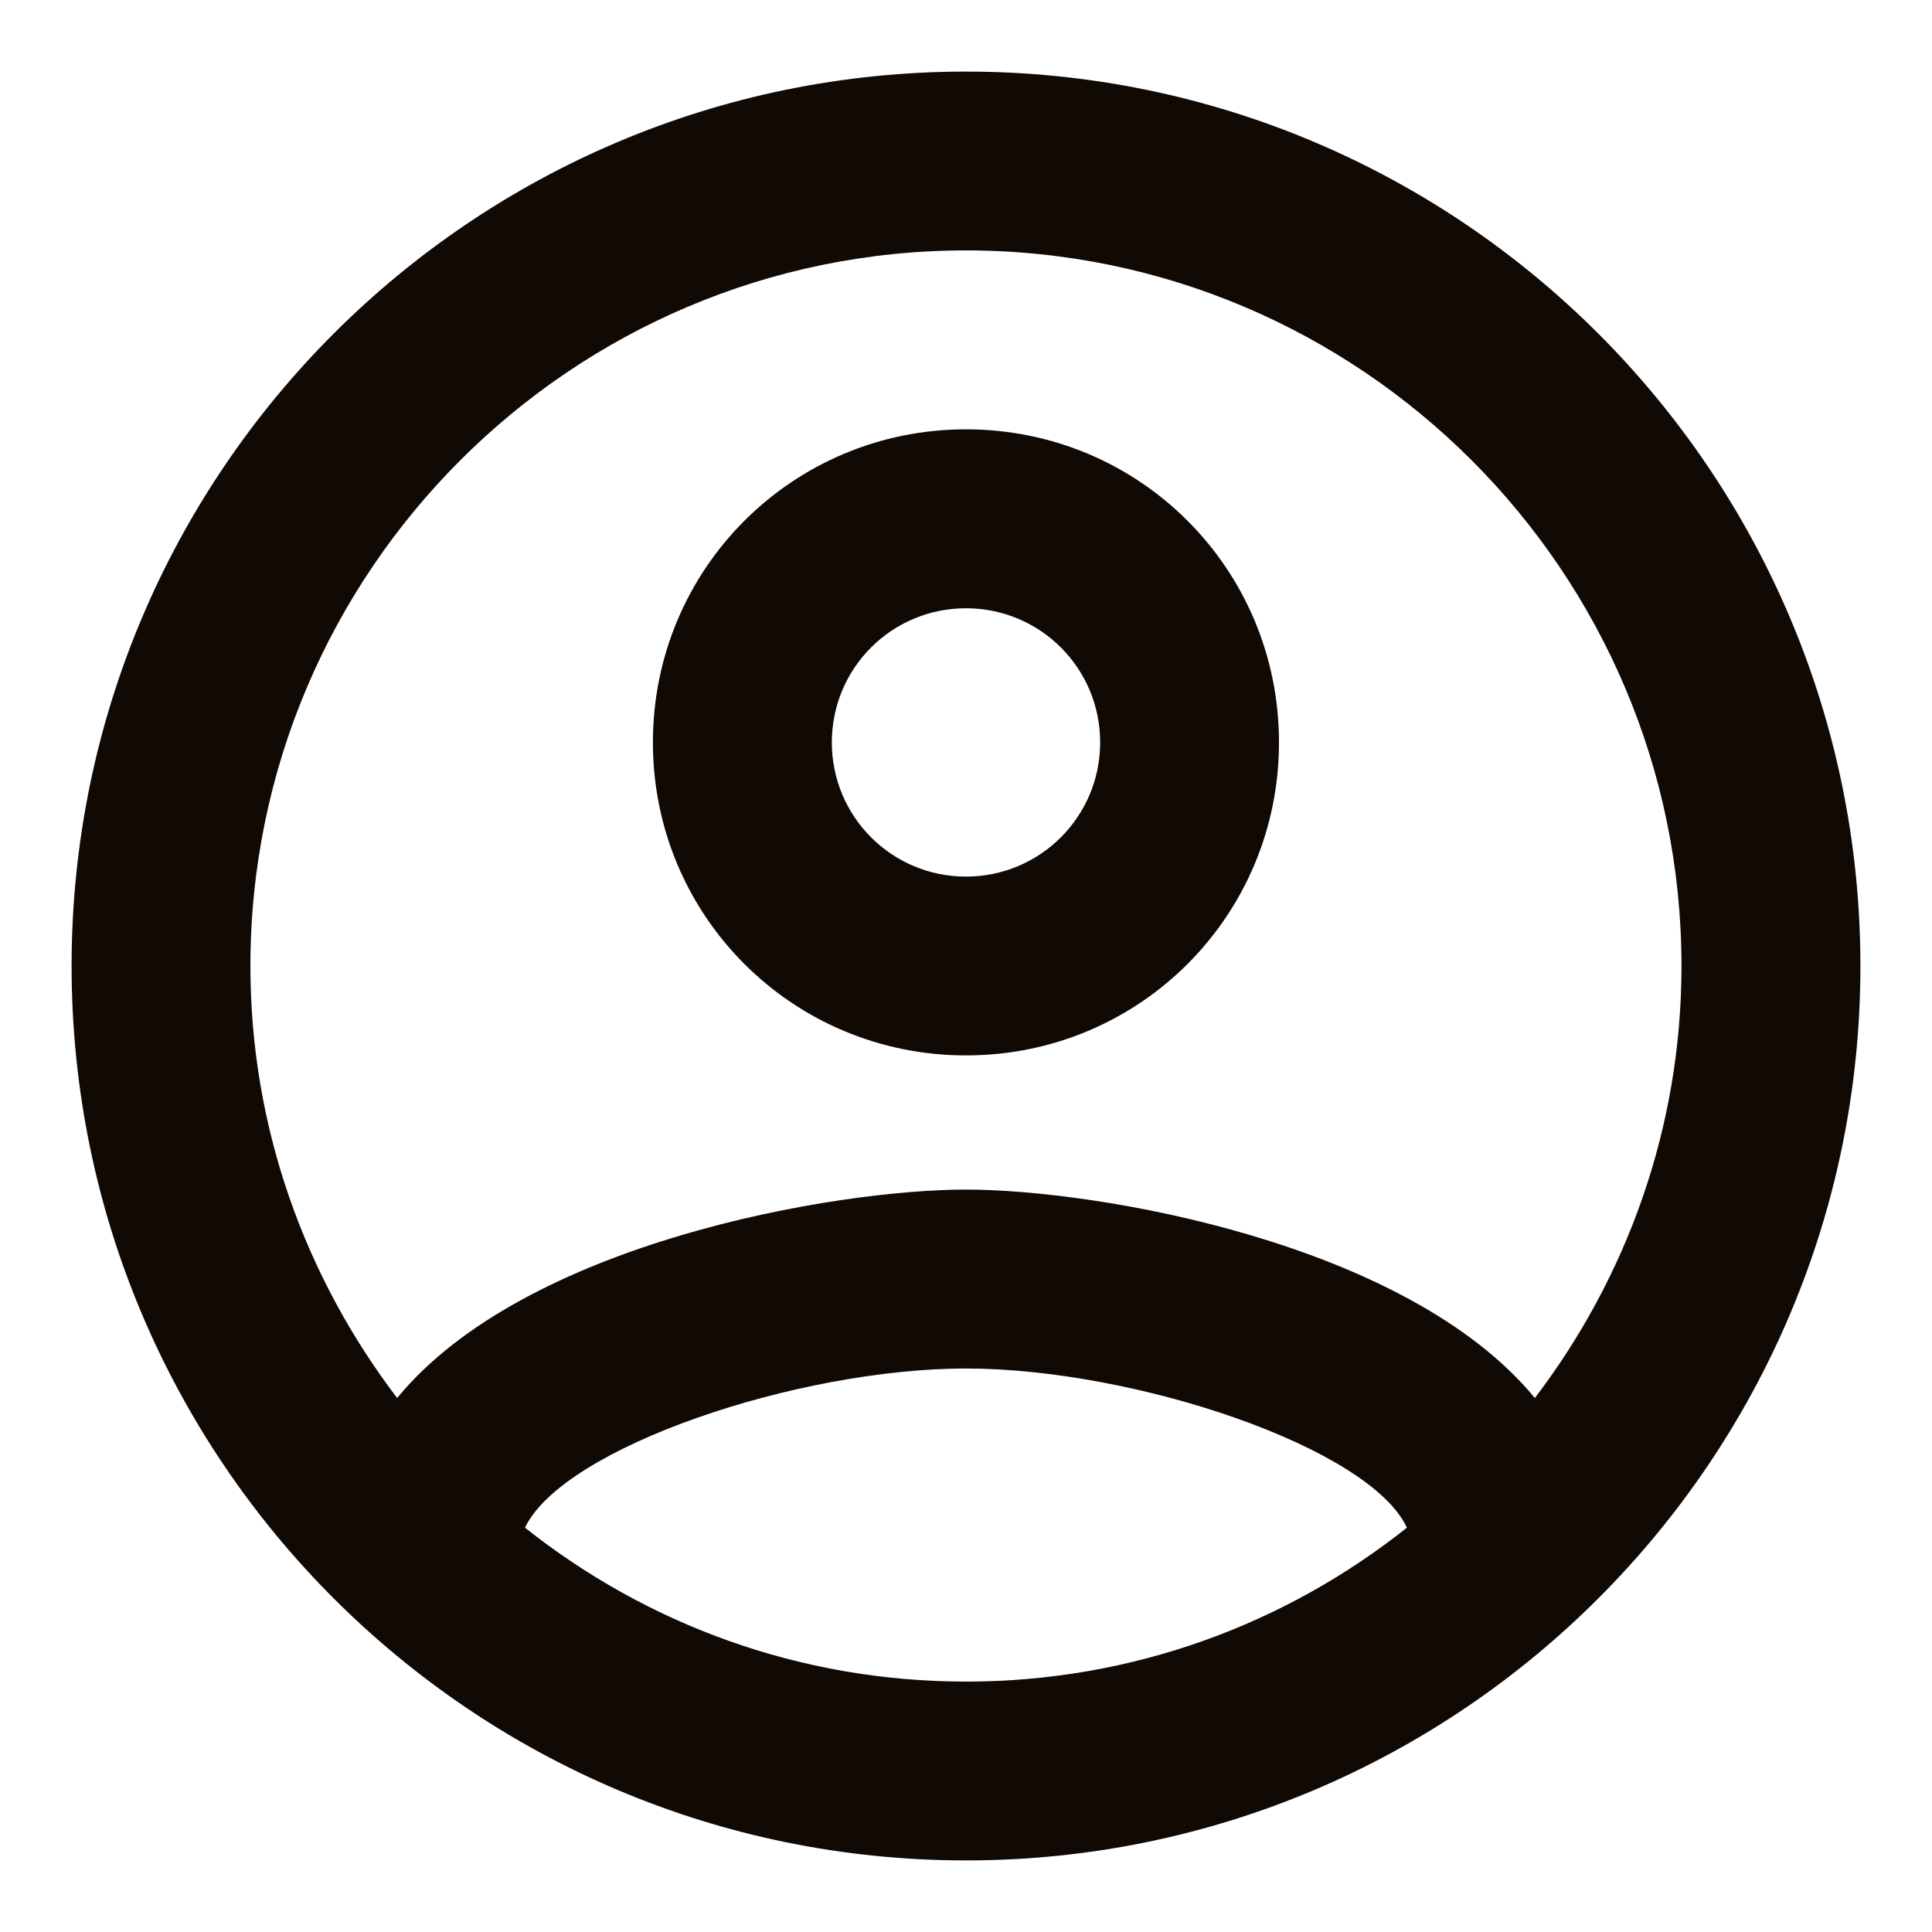 <svg width="18" height="18" viewBox="0 0 18 18" fill="none" xmlns="http://www.w3.org/2000/svg">
<path d="M9 0.667C4.4 0.667 0.667 4.4 0.667 9C0.667 13.6 4.4 17.333 9 17.333C13.6 17.333 17.333 13.6 17.333 9C17.333 4.4 13.6 0.667 9 0.667ZM4.891 14.233C5.25 13.483 7.433 12.75 9 12.75C10.566 12.75 12.758 13.483 13.108 14.233C11.975 15.133 10.55 15.667 9 15.667C7.45 15.667 6.025 15.133 4.891 14.233ZM14.3 13.025C13.108 11.575 10.216 11.083 9 11.083C7.783 11.083 4.891 11.575 3.7 13.025C2.85 11.908 2.333 10.517 2.333 9C2.333 5.325 5.325 2.333 9 2.333C12.675 2.333 15.666 5.325 15.666 9C15.666 10.517 15.15 11.908 14.3 13.025ZM9 4C7.383 4 6.083 5.3 6.083 6.917C6.083 8.533 7.383 9.833 9 9.833C10.617 9.833 11.916 8.533 11.916 6.917C11.916 5.3 10.617 4 9 4ZM9 8.167C8.308 8.167 7.75 7.608 7.75 6.917C7.75 6.225 8.308 5.667 9 5.667C9.691 5.667 10.25 6.225 10.25 6.917C10.25 7.608 9.691 8.167 9 8.167Z" fill="#100904"/>
</svg>
